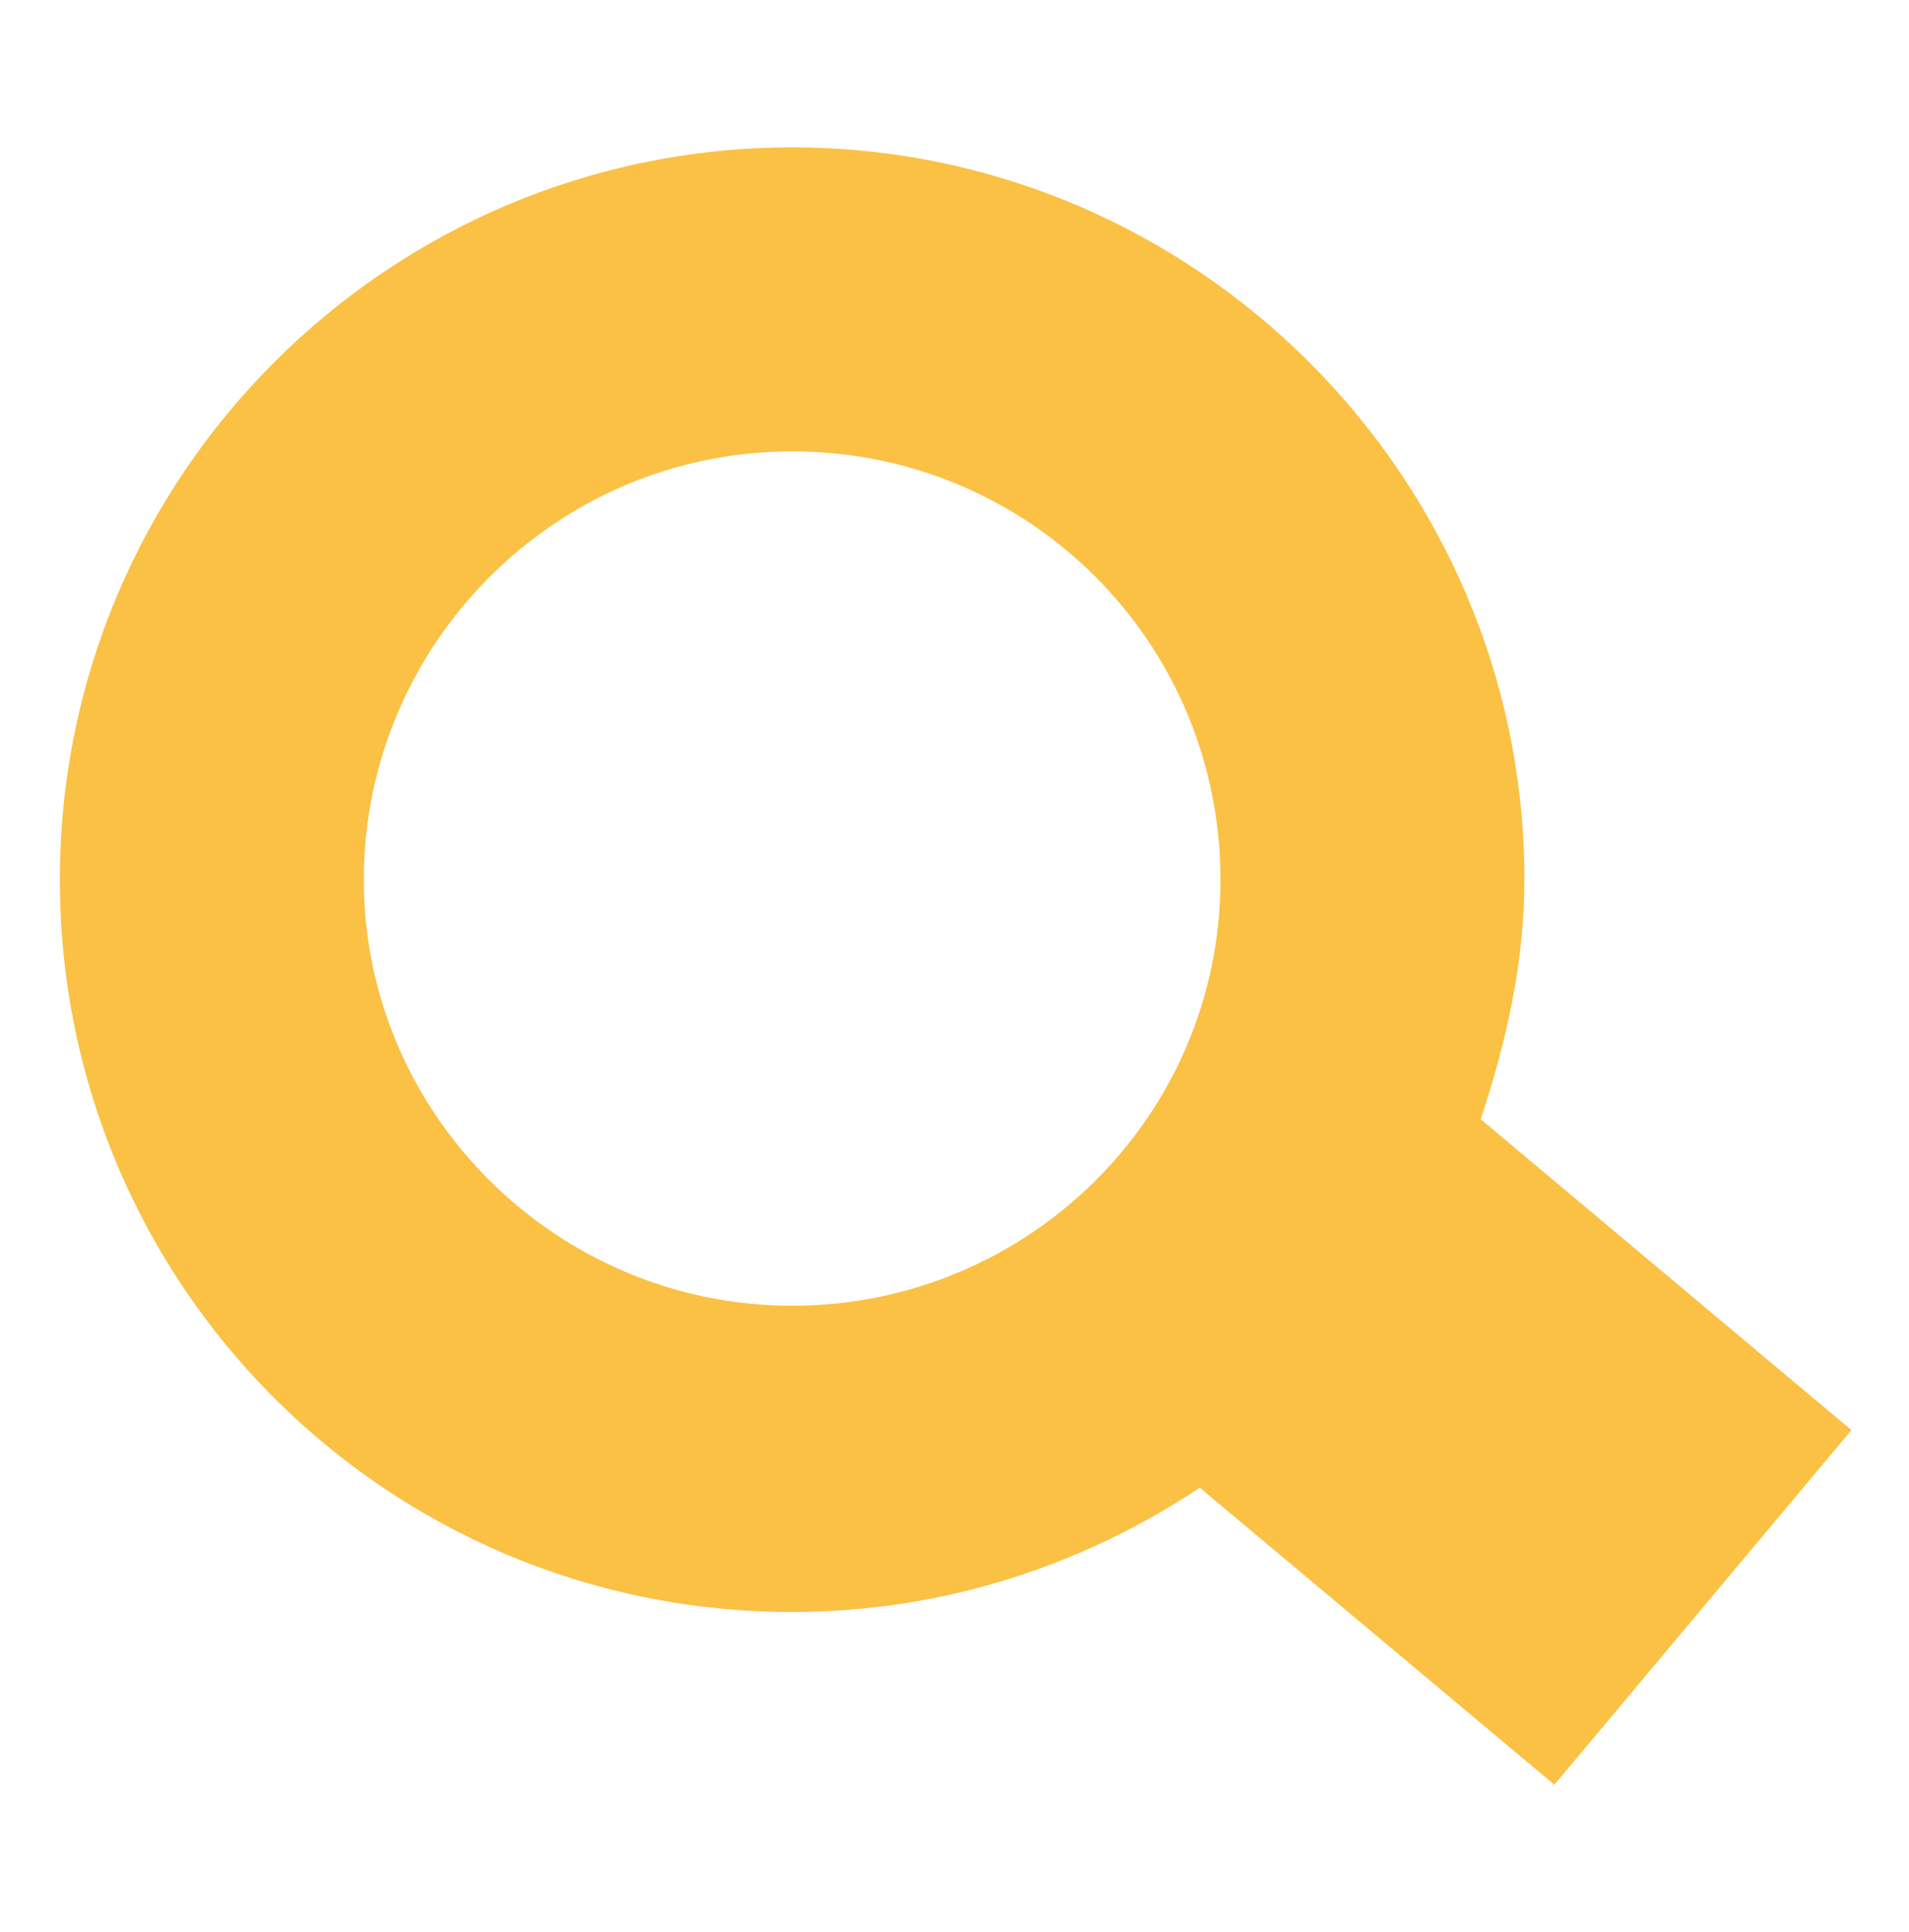<svg enable-background="new 0 0 8.29 8.39" viewBox="0 0 8.29 8.39" xmlns="http://www.w3.org/2000/svg"><path d="m8.04 6.21-1.61-1.35c.11-.33.19-.68.19-1.04 0-1.75-1.43-3.18-3.18-3.18s-3.18 1.42-3.18 3.18 1.42 3.18 3.18 3.18c.65 0 1.26-.2 1.77-.54l1.54 1.29zm-6.46-2.39c0-1.02.83-1.86 1.86-1.86s1.86.83 1.86 1.86-.84 1.85-1.86 1.85-1.86-.83-1.86-1.85z" fill="#fac145"/></svg>